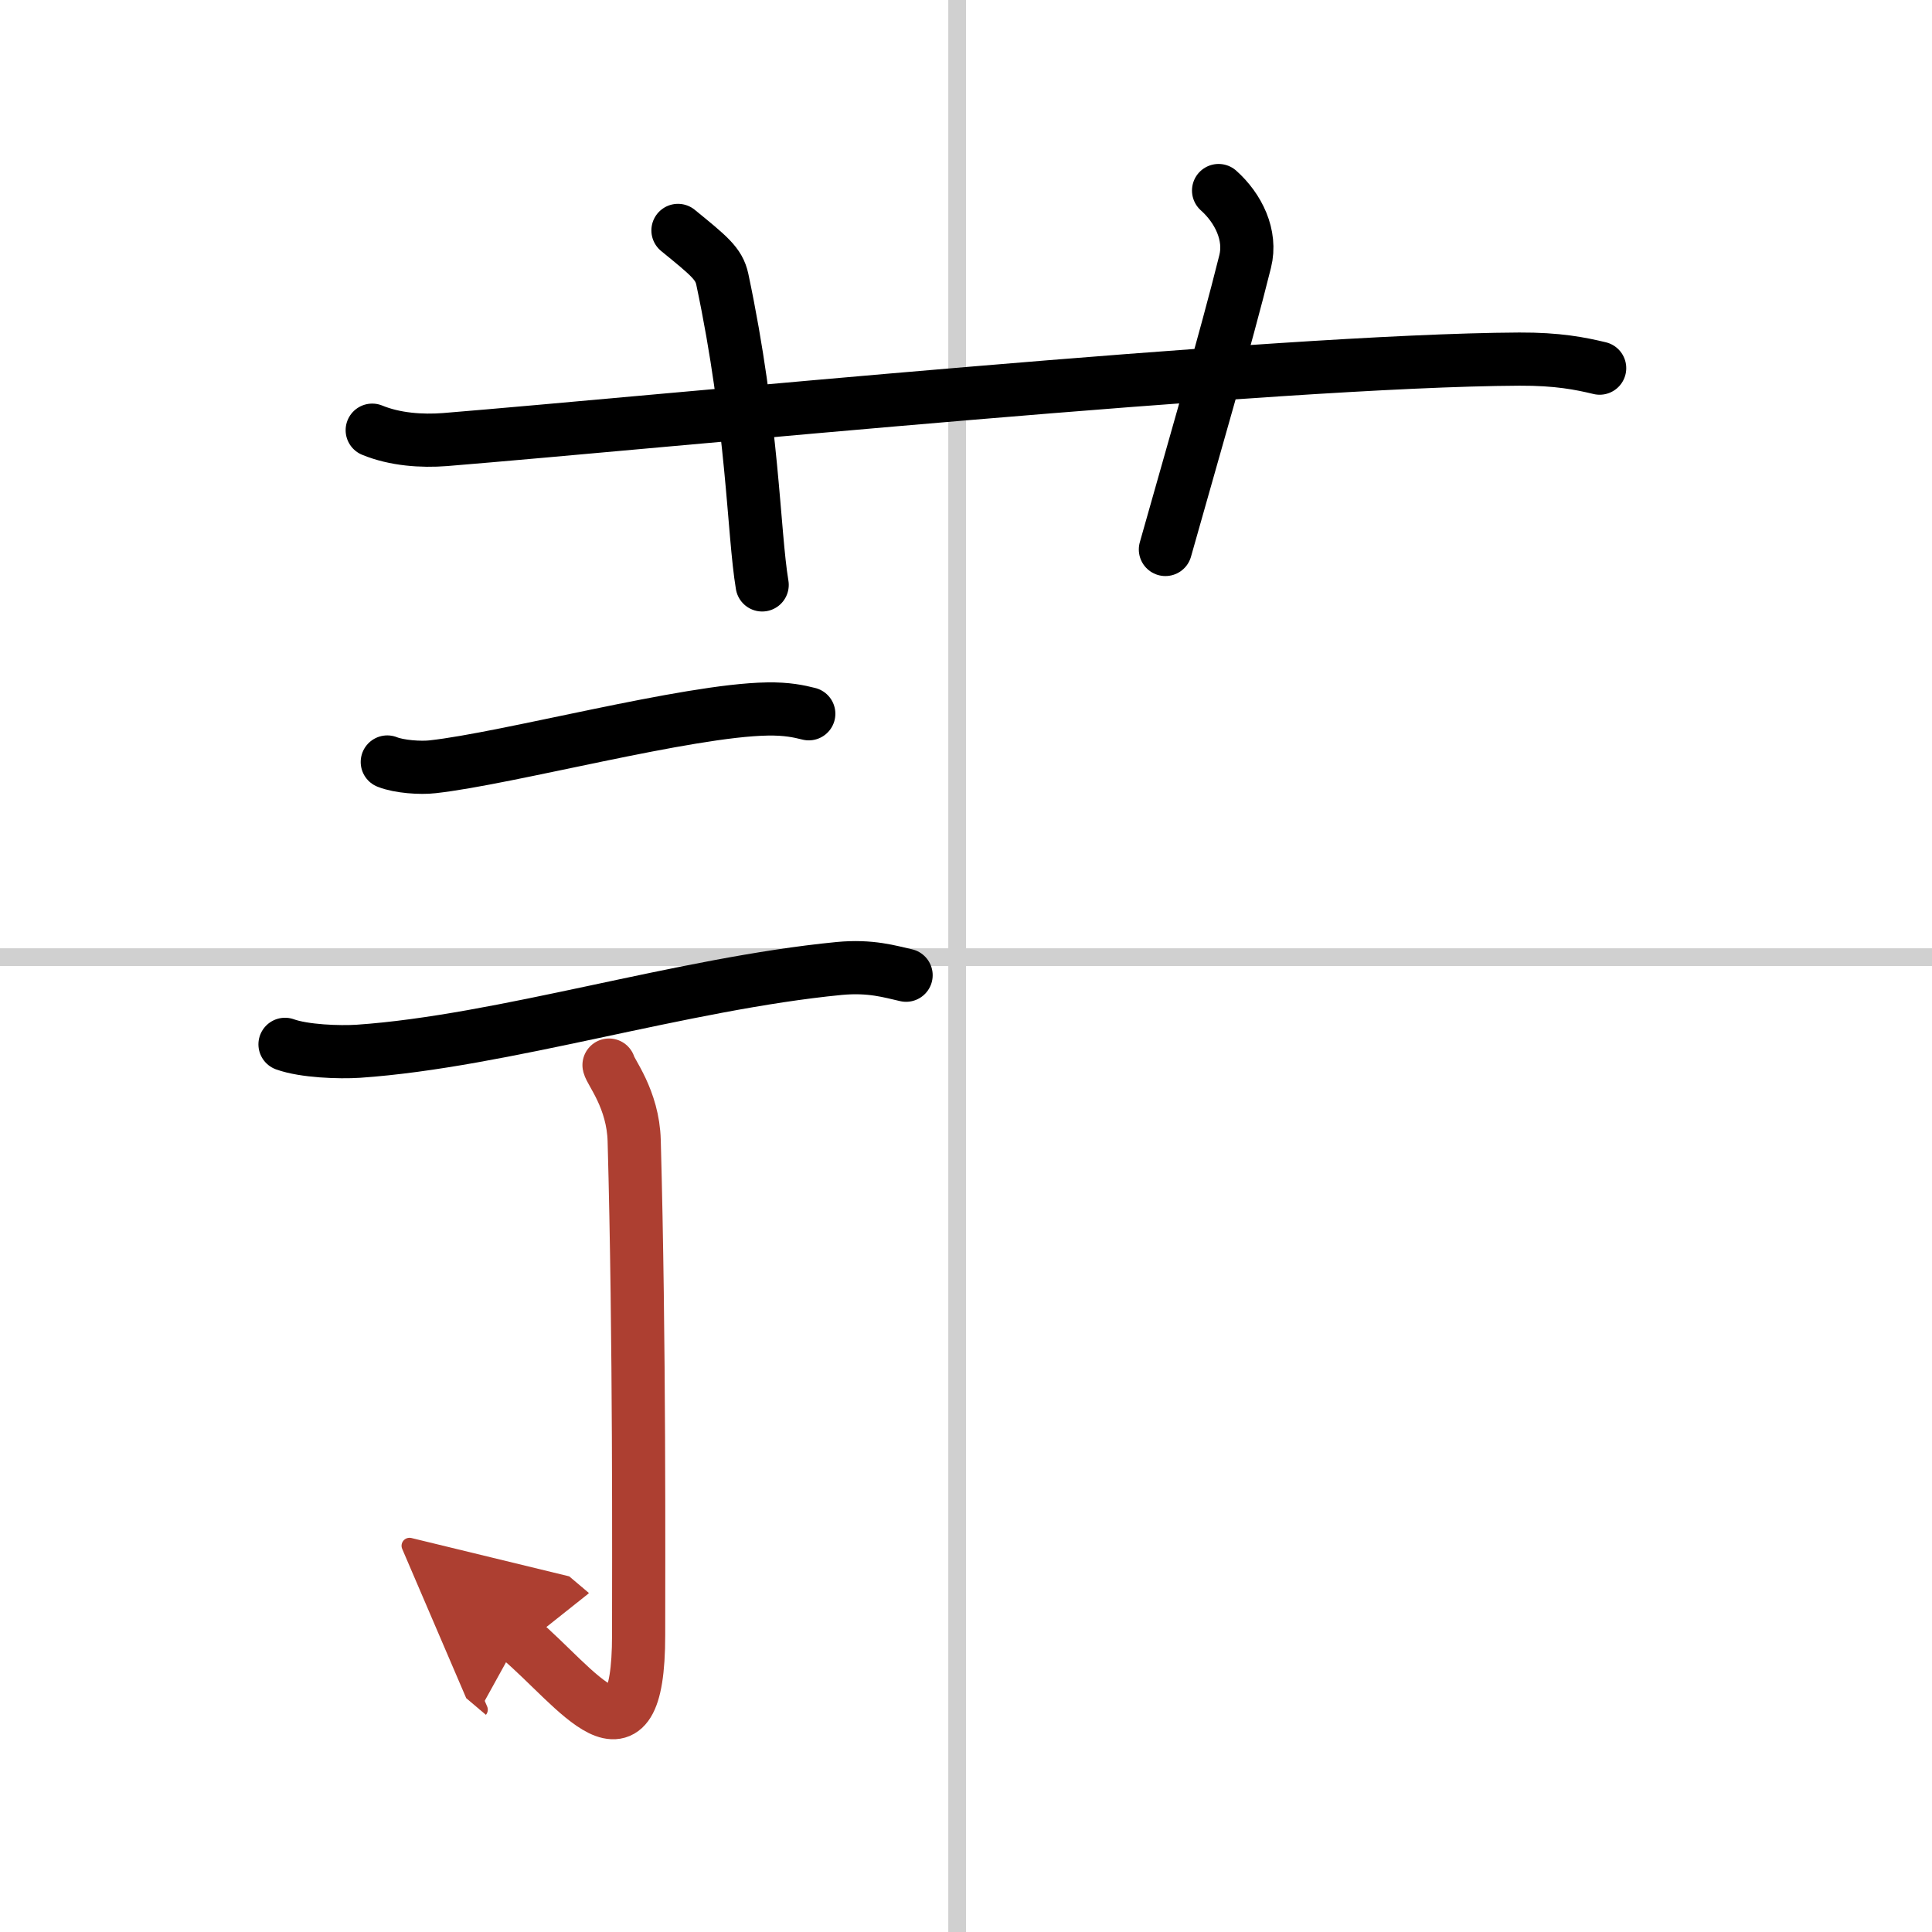 <svg width="400" height="400" viewBox="0 0 109 109" xmlns="http://www.w3.org/2000/svg"><defs><marker id="a" markerWidth="4" orient="auto" refX="1" refY="5" viewBox="0 0 10 10"><polyline points="0 0 10 5 0 10 1 5" fill="#ad3f31" stroke="#ad3f31"/></marker></defs><g fill="none" stroke="#000" stroke-linecap="round" stroke-linejoin="round" stroke-width="3"><rect width="100%" height="100%" fill="#fff" stroke="#fff"/><line x1="54" x2="54" y2="109" stroke="#d0d0d0" stroke-width="1"/><line x2="109" y1="54" y2="54" stroke="#d0d0d0" stroke-width="1"/><path d="M21,24.27c1.29,0.53,2.8,0.63,4.1,0.53C37,23.83,72,20.33,85.72,20.26c2.16-0.01,3.45,0.25,4.53,0.51"/><path d="M38.25,13c1.75,1.43,2.31,1.87,2.5,2.75C42.5,24,42.5,30,43,33"/><path d="m68.75 10.75c1.12 1 1.87 2.52 1.5 4-1.12 4.5-2.88 10.5-4.5 16.25"/><path d="m21.85 42.99c0.67 0.27 1.89 0.35 2.56 0.27 4.25-0.47 14.37-3.19 18.88-3.26 1.11-0.02 1.78 0.13 2.34 0.27"/><path d="m16.08 58.92c1.08 0.39 3.06 0.46 4.14 0.39 8.14-0.56 18.28-3.81 27.12-4.67 1.79-0.17 2.88 0.18 3.78 0.38"/><path d="m34.36 60.09c0.07 0.37 1.36 1.92 1.42 4.27 0.31 11.26 0.25 24.05 0.25 27.89 0 8.15-3.5 2.93-6.74 0.19" marker-end="url(#a)" stroke="#ad3f31"/></g></svg>
